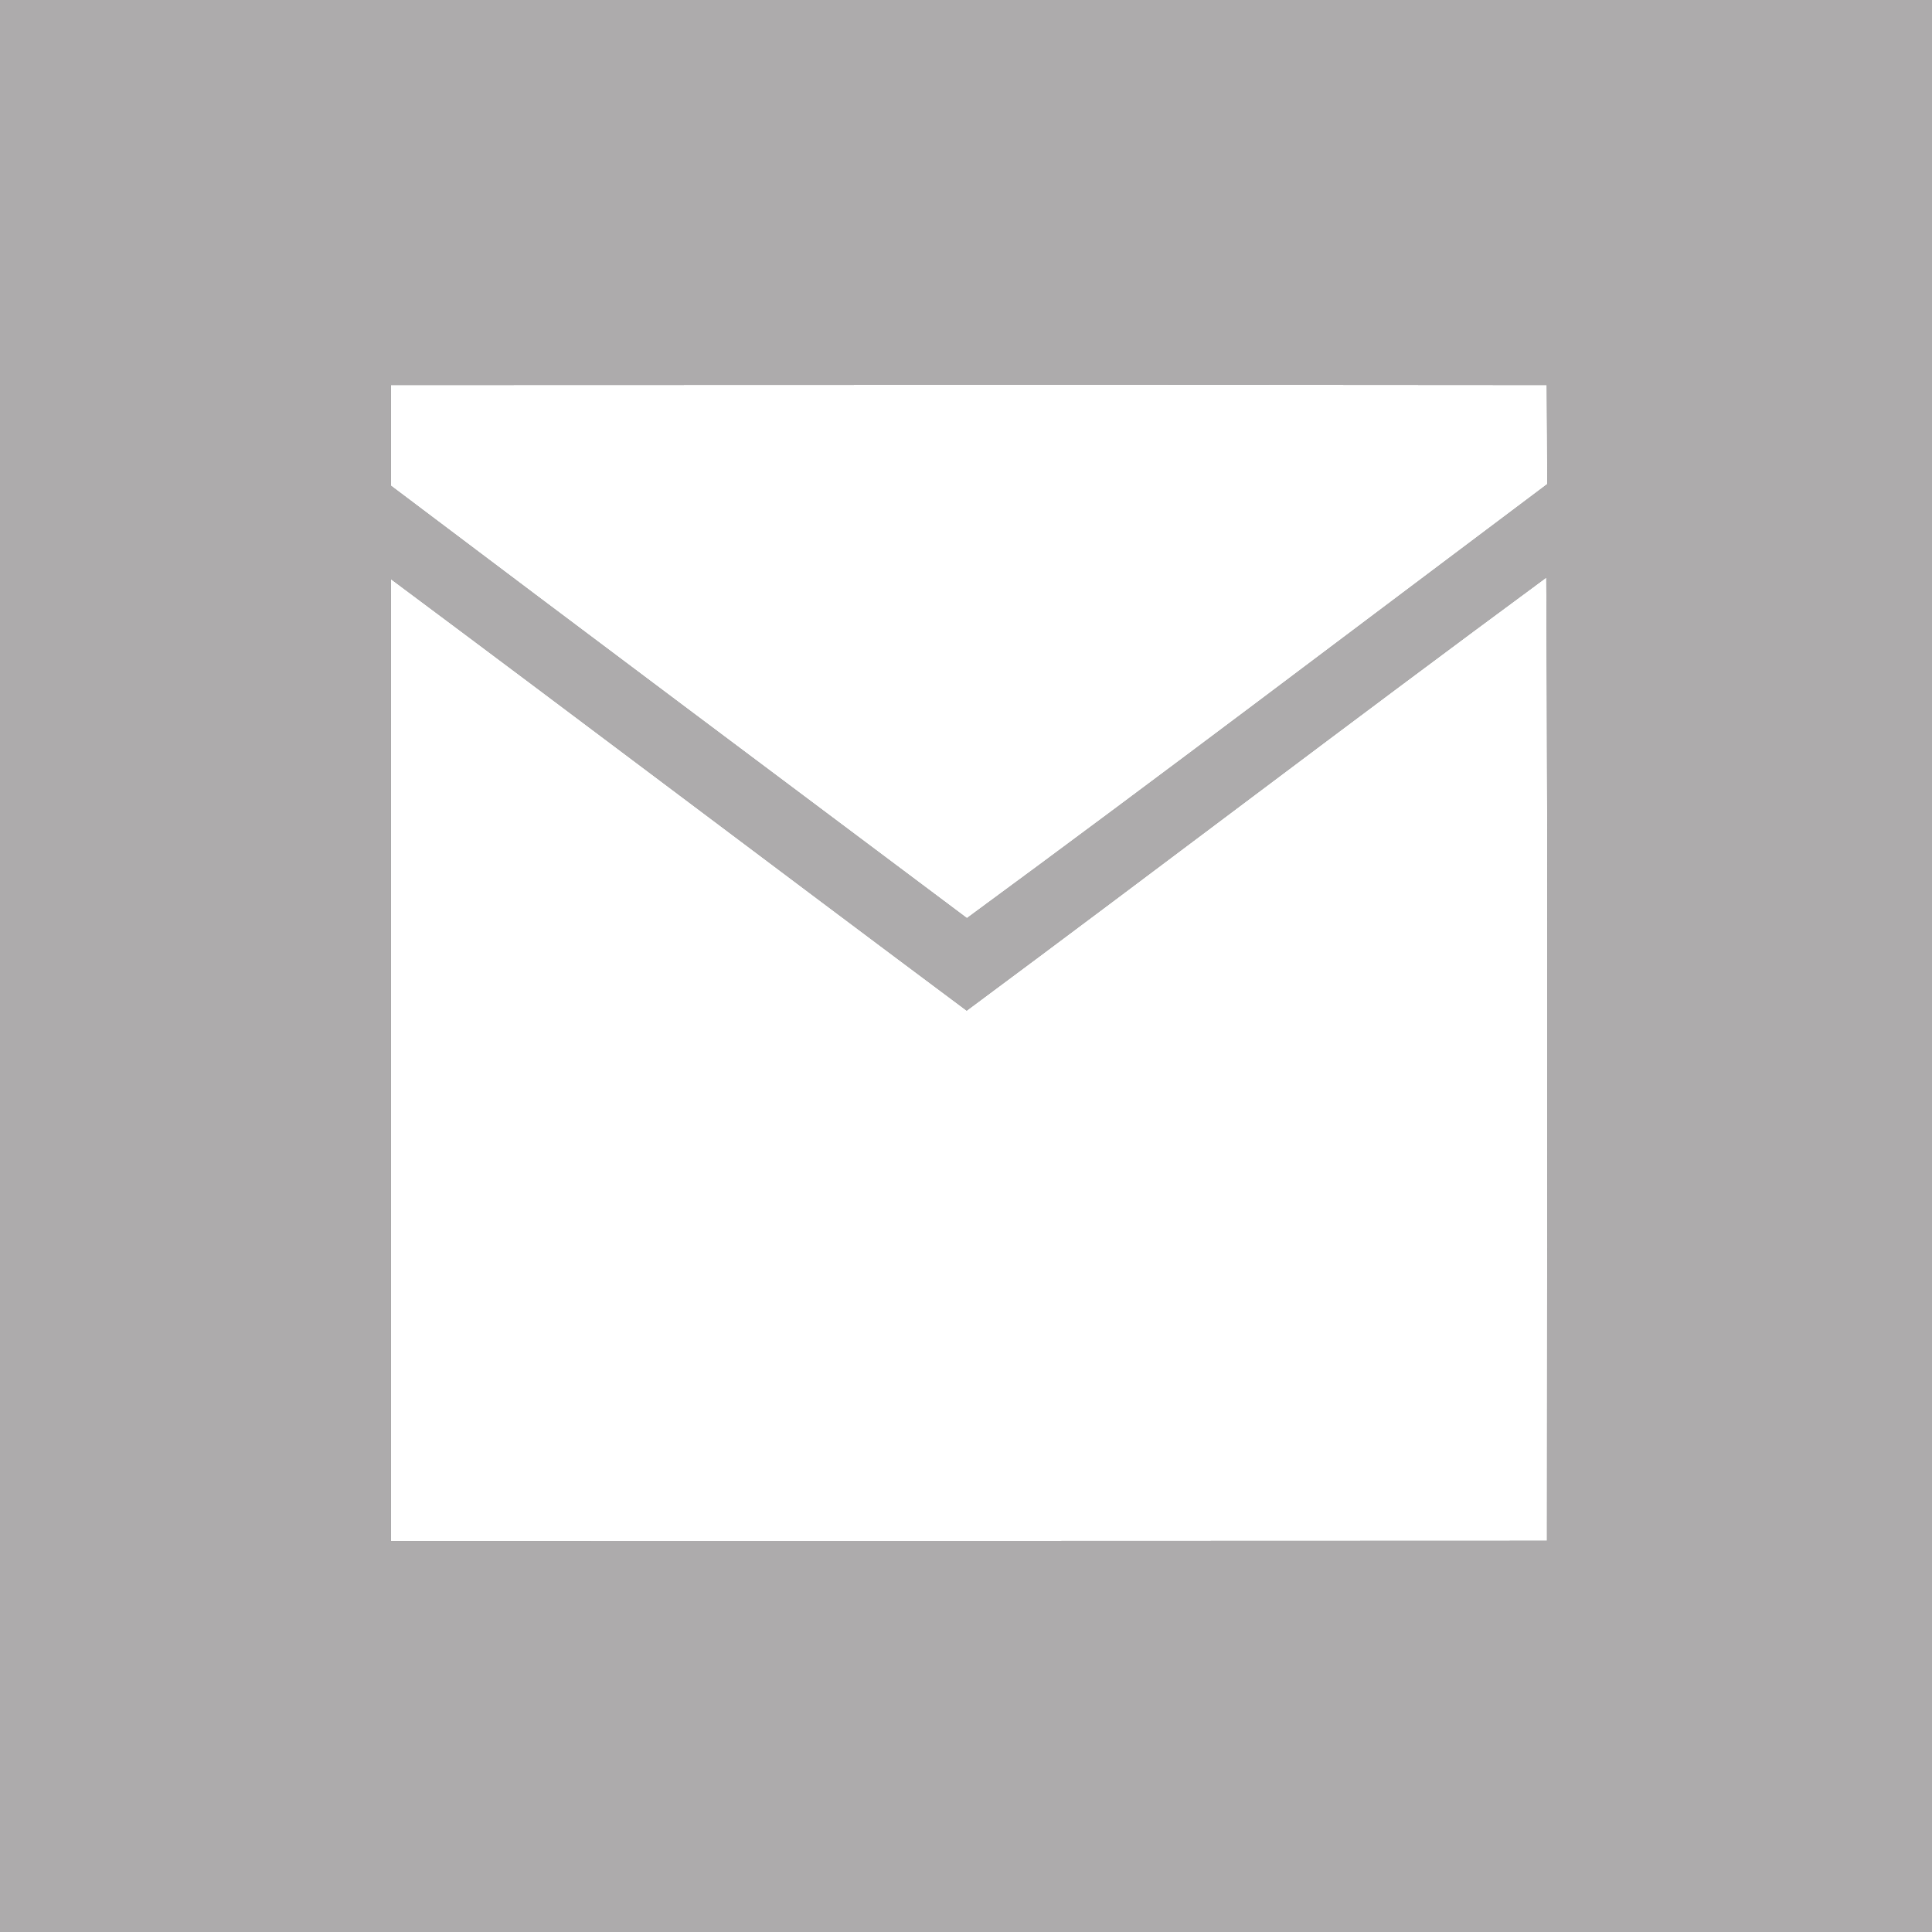 <?xml version="1.0" encoding="UTF-8" ?>
<!DOCTYPE svg PUBLIC "-//W3C//DTD SVG 1.1//EN" "http://www.w3.org/Graphics/SVG/1.1/DTD/svg11.dtd">
<svg width="84pt" height="84pt" viewBox="0 0 84 84" version="1.1" xmlns="http://www.w3.org/2000/svg">
<rect x="0" y="0" width="84" height="84" fill="#333333" stroke="none"/>
<g id="#adabacff">
<path fill="#adabac" opacity="1.00" d=" M 0.00 0.00 L 84.00 0.00 L 84.00 84.00 L 0.00 84.00 L 0.00 0.00 M 17.00 16.74 C 17.00 18.20 17.00 19.66 17.00 21.12 C 25.33 27.41 33.69 33.66 42.04 39.92 C 50.51 33.70 58.87 27.35 67.27 21.05 C 67.27 19.61 67.26 18.18 67.25 16.74 C 50.50 16.72 33.75 16.74 17.00 16.74 M 17.00 25.18 C 16.99 39.12 17.00 53.06 17.00 67.00 C 33.76 67.00 50.51 67.00 67.26 66.99 C 67.26 53.03 67.31 39.07 67.23 25.11 C 58.79 31.33 50.45 37.69 42.03 43.94 C 33.68 37.71 25.36 31.41 17.00 25.18 Z" />
</g>
<g id="#ffffffff">
<path fill="#ffffff" opacity="1.00" d=" M 17.00 16.74 C 33.75 16.74 50.50 16.72 67.25 16.74 C 67.26 18.18 67.27 19.61 67.27 21.05 C 58.87 27.35 50.51 33.70 42.04 39.92 C 33.69 33.66 25.33 27.41 17.00 21.12 C 17.00 19.66 17.00 18.20 17.00 16.74 Z" />
<path fill="#ffffff" opacity="1.00" d=" M 17.00 25.18 C 25.36 31.41 33.68 37.71 42.03 43.94 C 50.45 37.69 58.79 31.33 67.23 25.11 C 67.31 39.07 67.26 53.03 67.26 66.99 C 50.51 67.00 33.76 67.00 17.00 67.00 C 17.00 53.06 16.99 39.12 17.00 25.18 Z" />
</g>
</svg>
